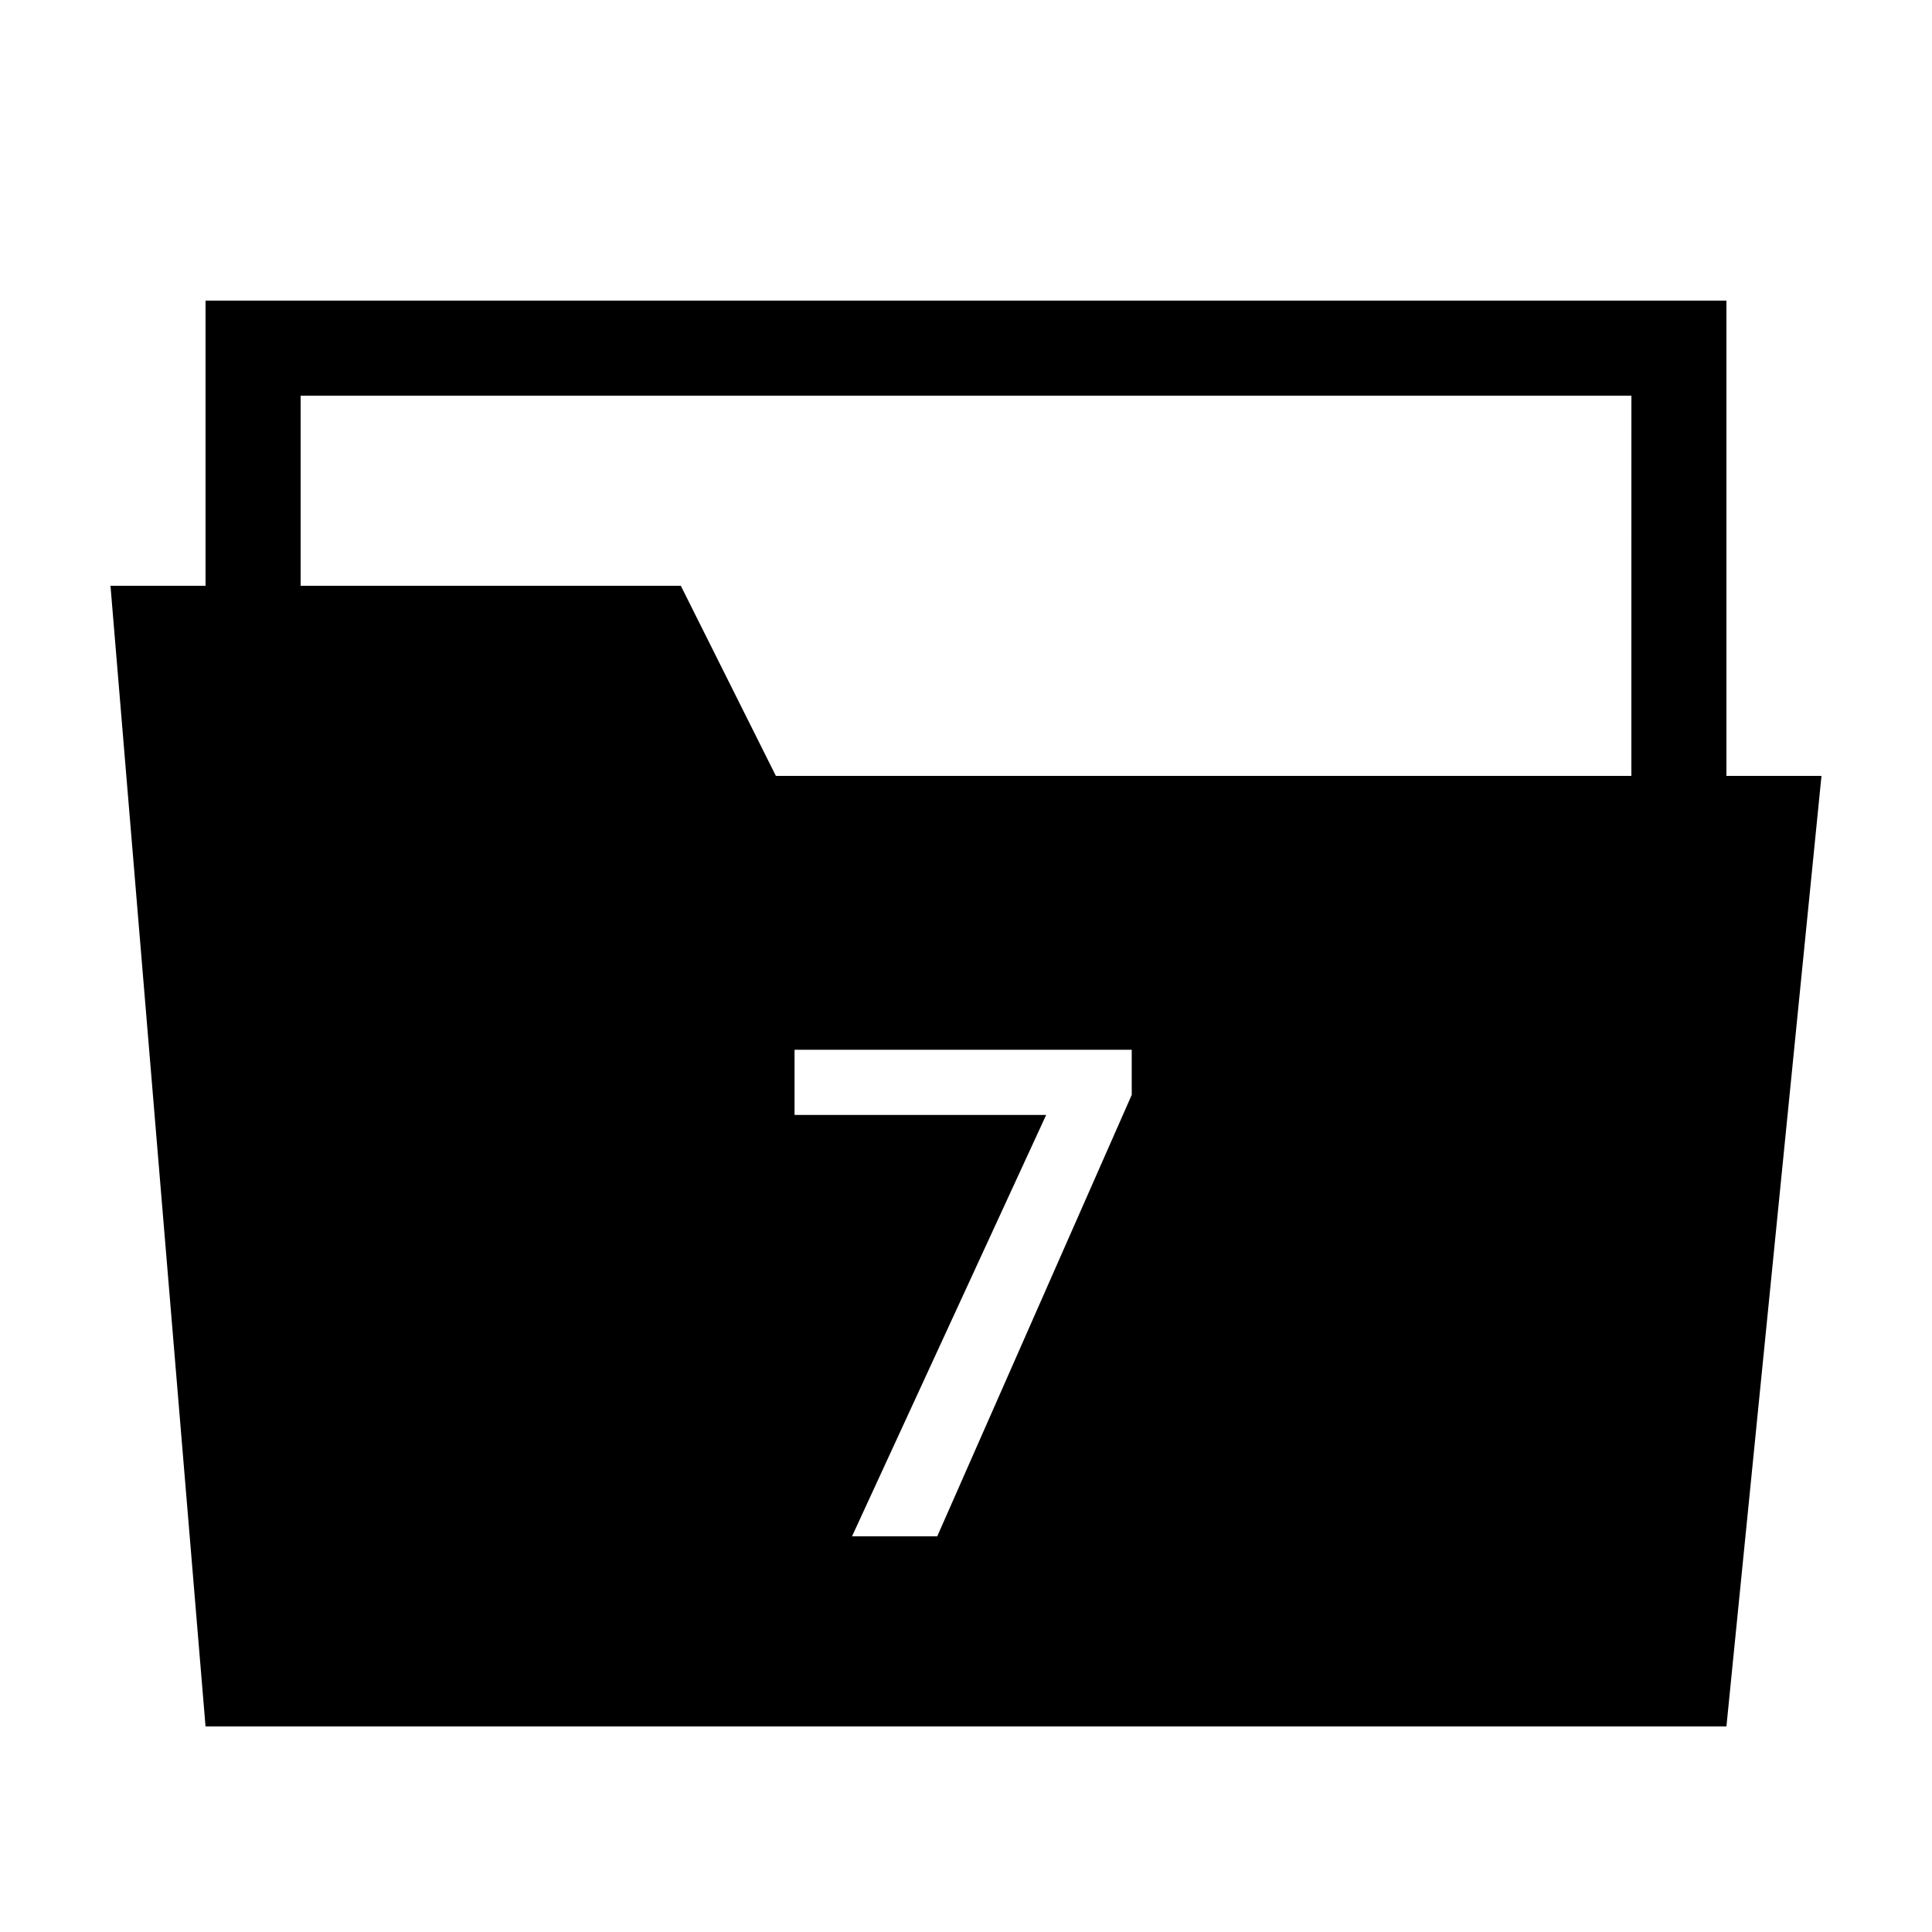<?xml version="1.0" encoding="UTF-8"?>
<!-- Uploaded to: ICON Repo, www.svgrepo.com, Generator: ICON Repo Mixer Tools -->
<svg fill="#000000" width="800px" height="800px" version="1.1" viewBox="144 144 512 512" xmlns="http://www.w3.org/2000/svg">
 <path d="m601.52 349.62v-125.95h-403.05v75.57h-25.191l25.191 302.29h403.05l25.191-251.91zm-157.6 84.535-51.543 116.99h-22.582l51.453-111.68h-66.684v-17.27h89.355zm132.41-84.535h-226.71l-25.191-50.383h-100.76v-50.383h352.67z"/>
</svg>